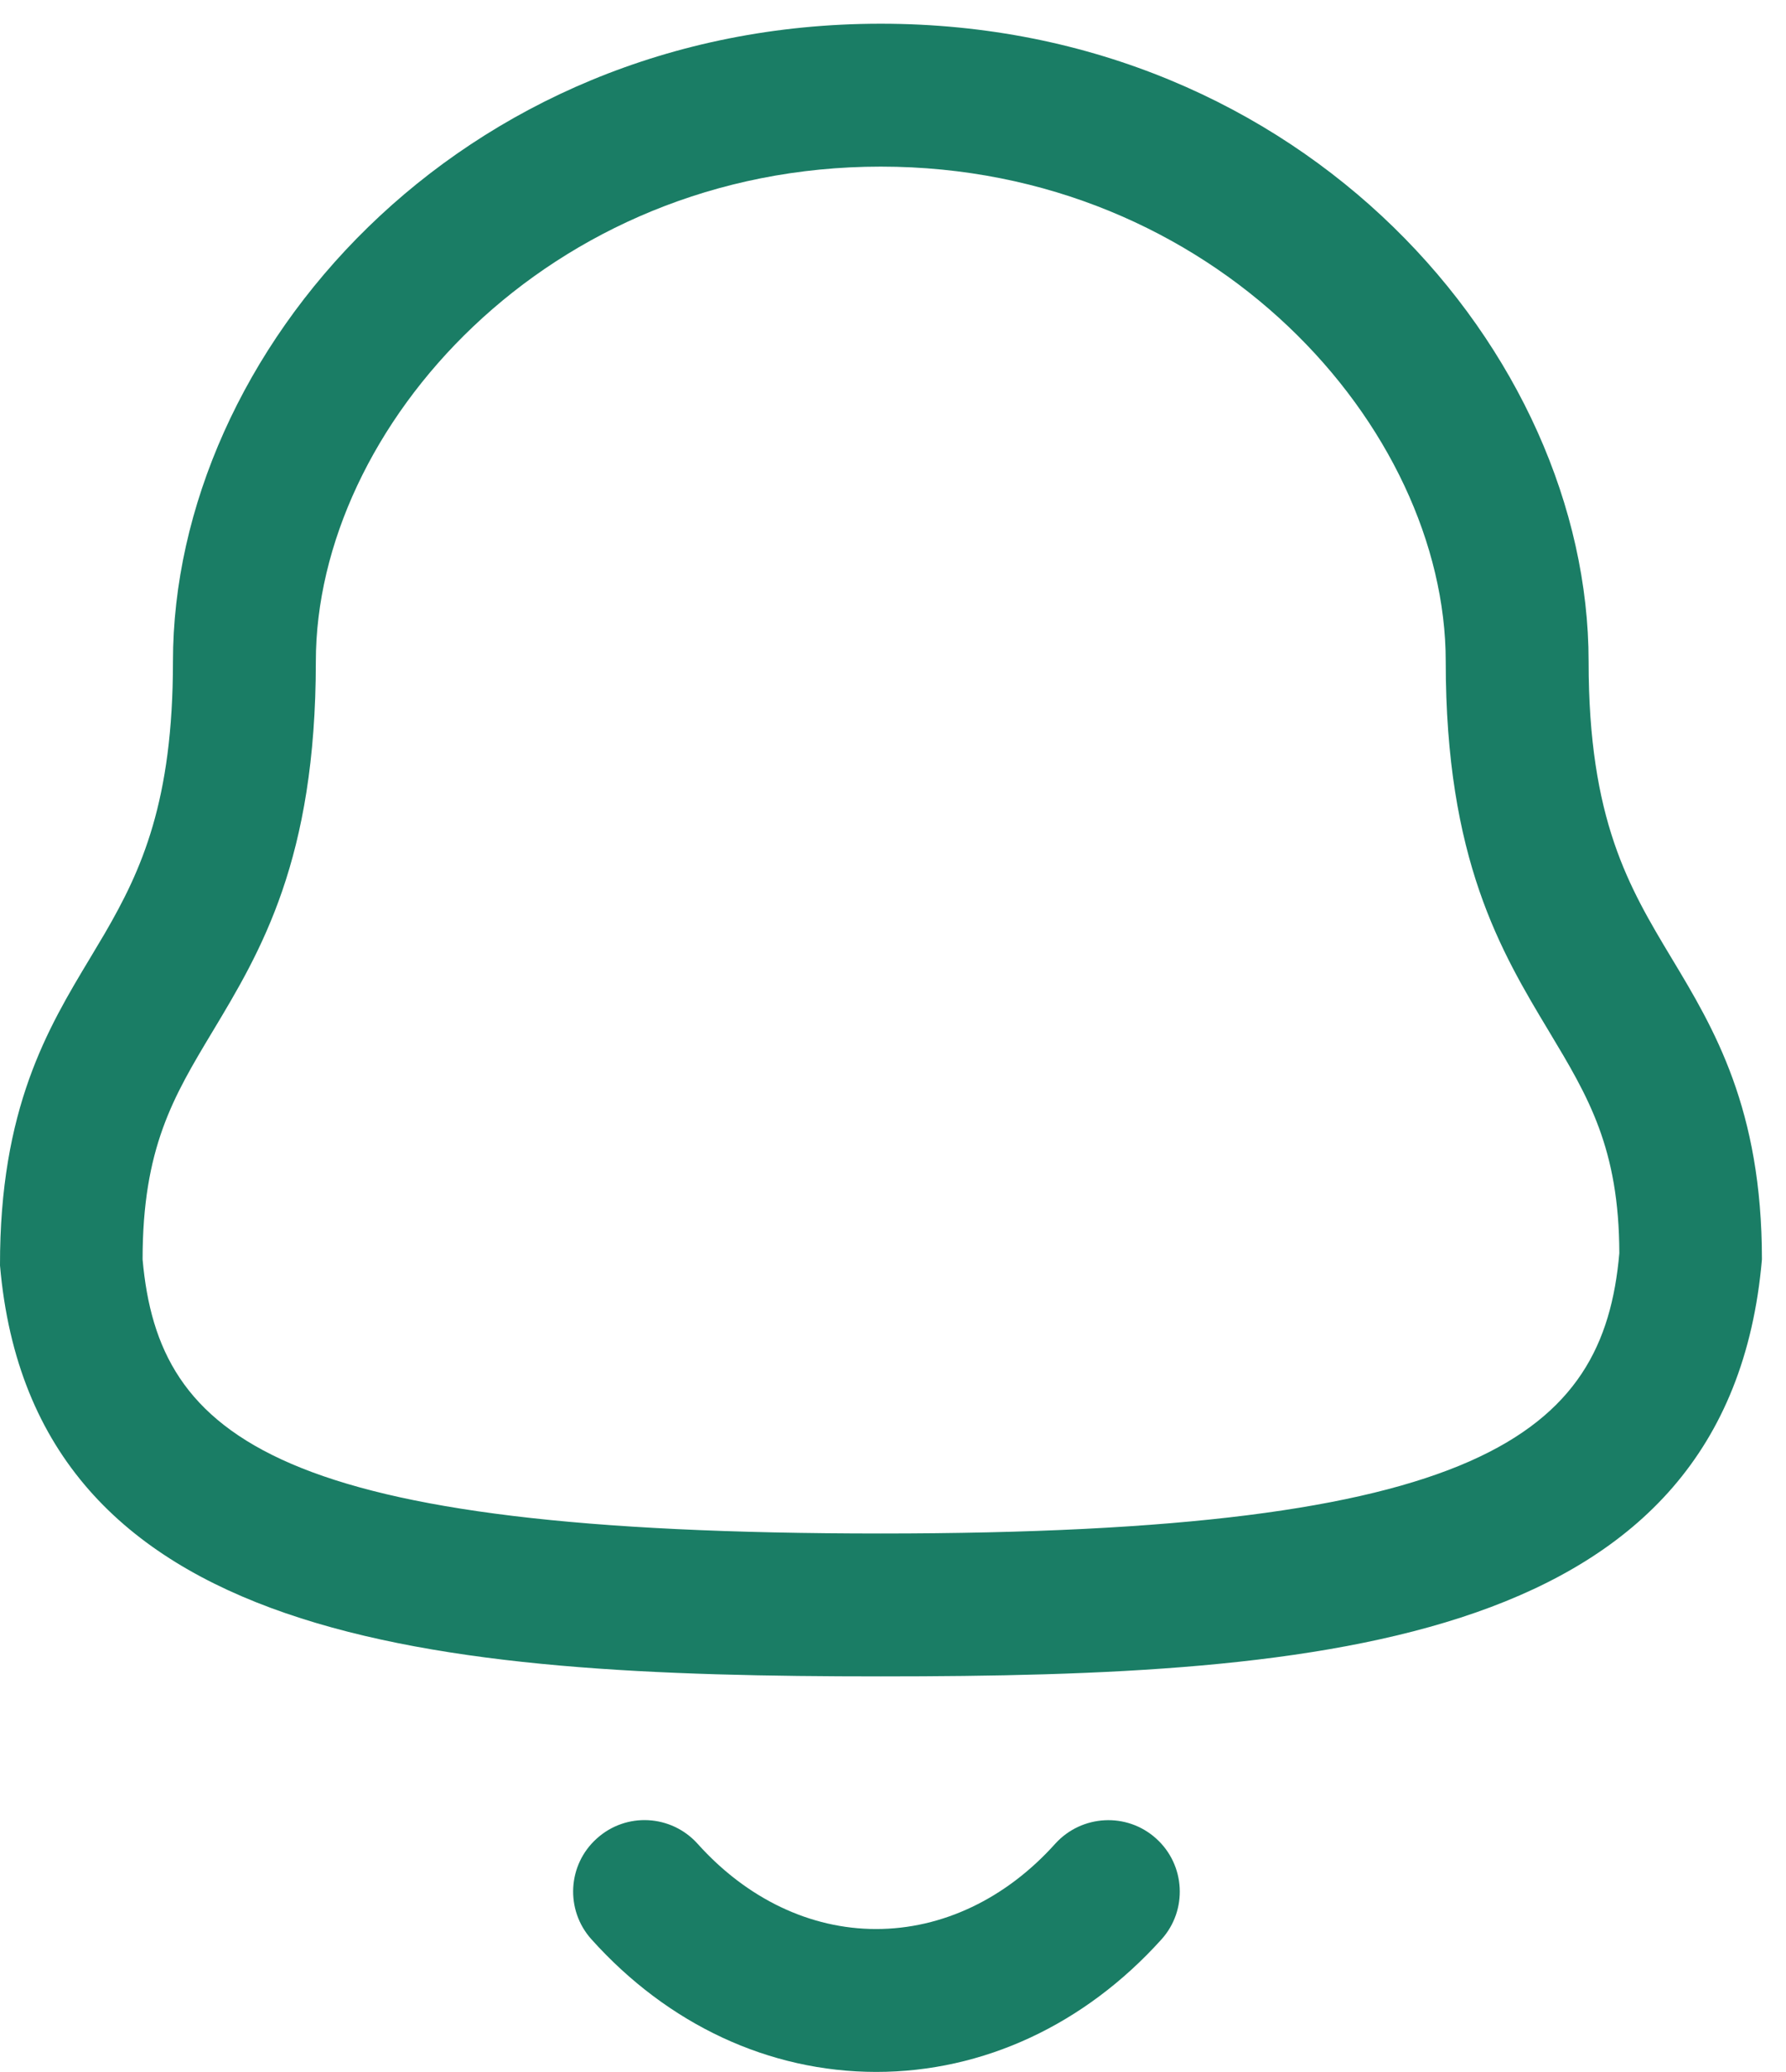 <svg width="25" height="29" viewBox="0 0 25 29" fill="none" xmlns="http://www.w3.org/2000/svg">
<path fill-rule="evenodd" clip-rule="evenodd" d="M9.766 25.807C10.456 26.576 11.343 26.999 12.263 26.999H12.264C13.188 26.999 14.079 26.576 14.771 25.805C15.142 25.396 15.774 25.363 16.183 25.732C16.594 26.101 16.627 26.735 16.258 27.144C15.18 28.34 13.763 28.999 12.264 28.999H12.262C10.767 28.997 9.352 28.339 8.279 27.143C7.91 26.733 7.943 26.1 8.354 25.732C8.764 25.361 9.396 25.395 9.766 25.807ZM12.329 0.332C18.256 0.332 22.237 4.948 22.237 9.259C22.237 11.476 22.801 12.416 23.4 13.413C23.992 14.397 24.663 15.515 24.663 17.627C24.197 23.023 18.564 23.463 12.329 23.463C6.095 23.463 0.46 23.023 1.76484e-05 17.712C-0.004 15.515 0.667 14.397 1.259 13.413L1.468 13.062C1.982 12.177 2.421 11.215 2.421 9.259C2.421 4.948 6.403 0.332 12.329 0.332ZM12.329 2.332C7.669 2.332 4.421 5.983 4.421 9.259C4.421 12.031 3.652 13.312 2.972 14.443C2.427 15.351 1.996 16.068 1.996 17.627C2.219 20.141 3.879 21.463 12.329 21.463C20.733 21.463 22.445 20.083 22.667 17.54C22.663 16.068 22.232 15.351 21.687 14.443C21.007 13.312 20.237 12.031 20.237 9.259C20.237 5.983 16.989 2.332 12.329 2.332Z" fill="#1A7D65"/>
</svg>
